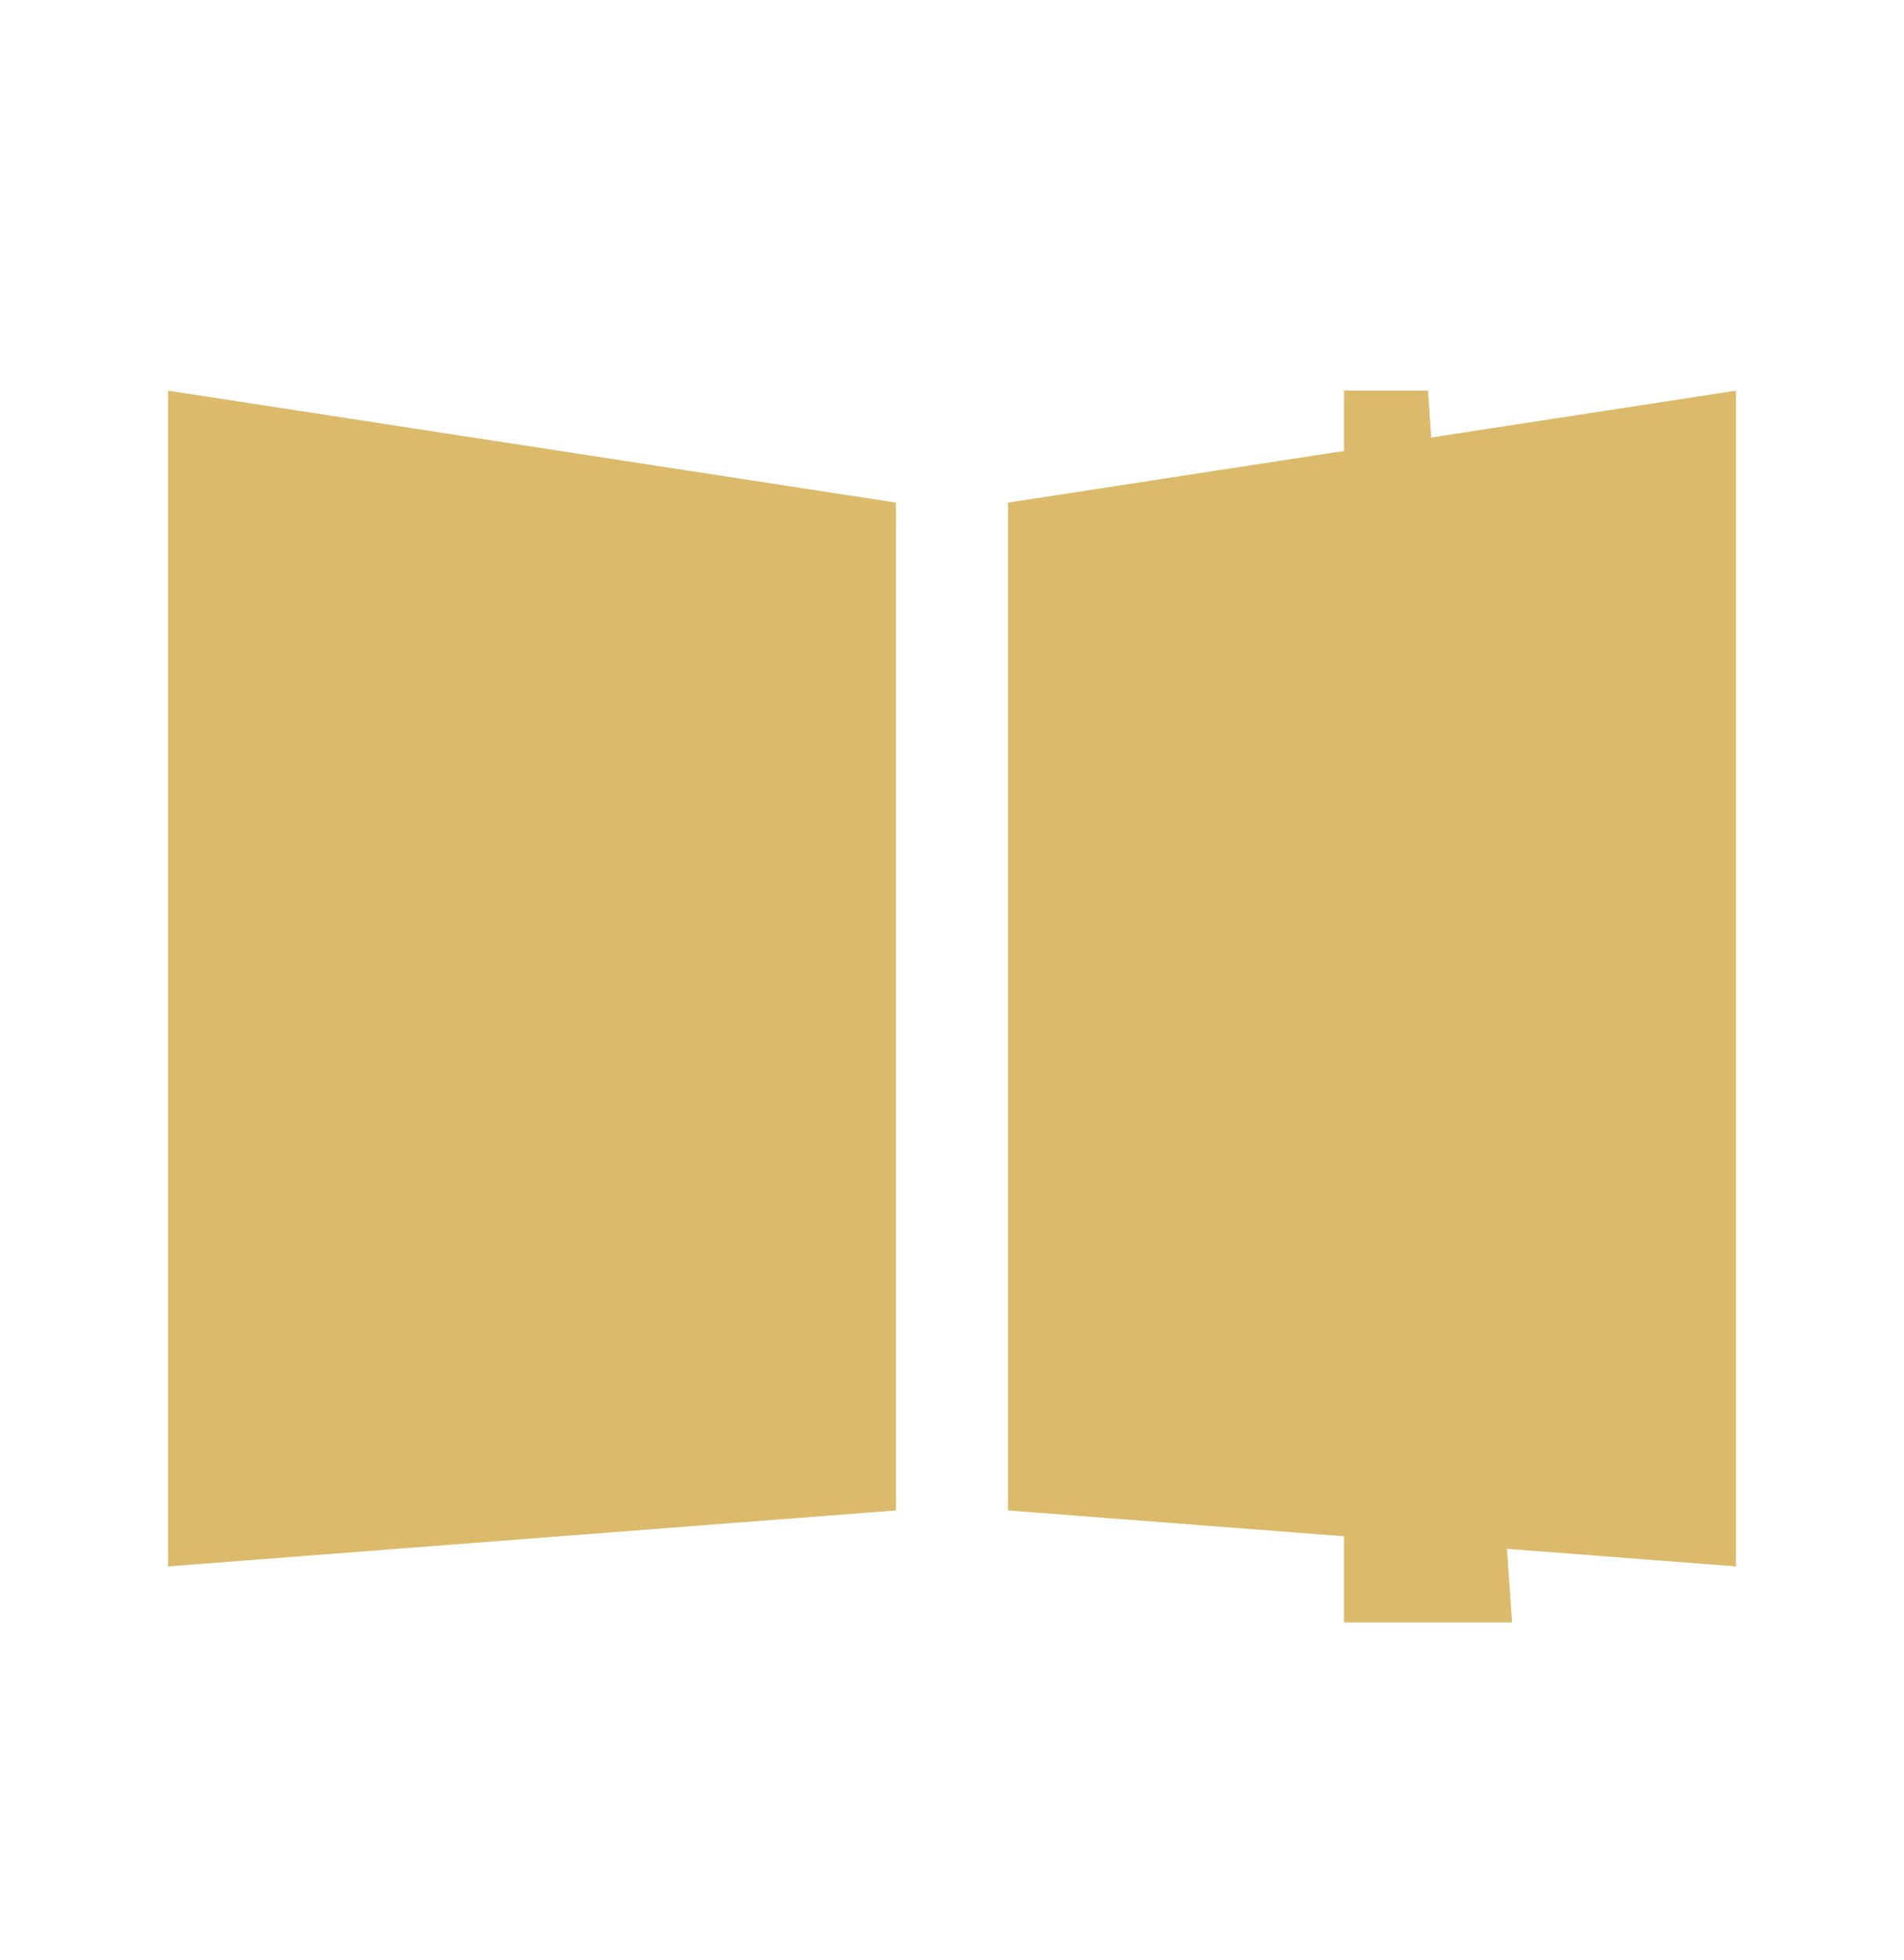 <?xml version="1.0" encoding="UTF-8"?> <svg xmlns="http://www.w3.org/2000/svg" width="34" height="35" viewBox="0 0 34 35" fill="none"><path d="M24 28.977L24 6.977L25.5 6.977L27 28.977H24Z" fill="#DBBA6B"></path><path d="M3 6.977L16 8.977V26.977L3 27.977V6.977Z" fill="#DBBA6B"></path><path d="M31 6.977L18 8.977V26.977L31 27.977V6.977Z" fill="#DBBA6B"></path></svg> 